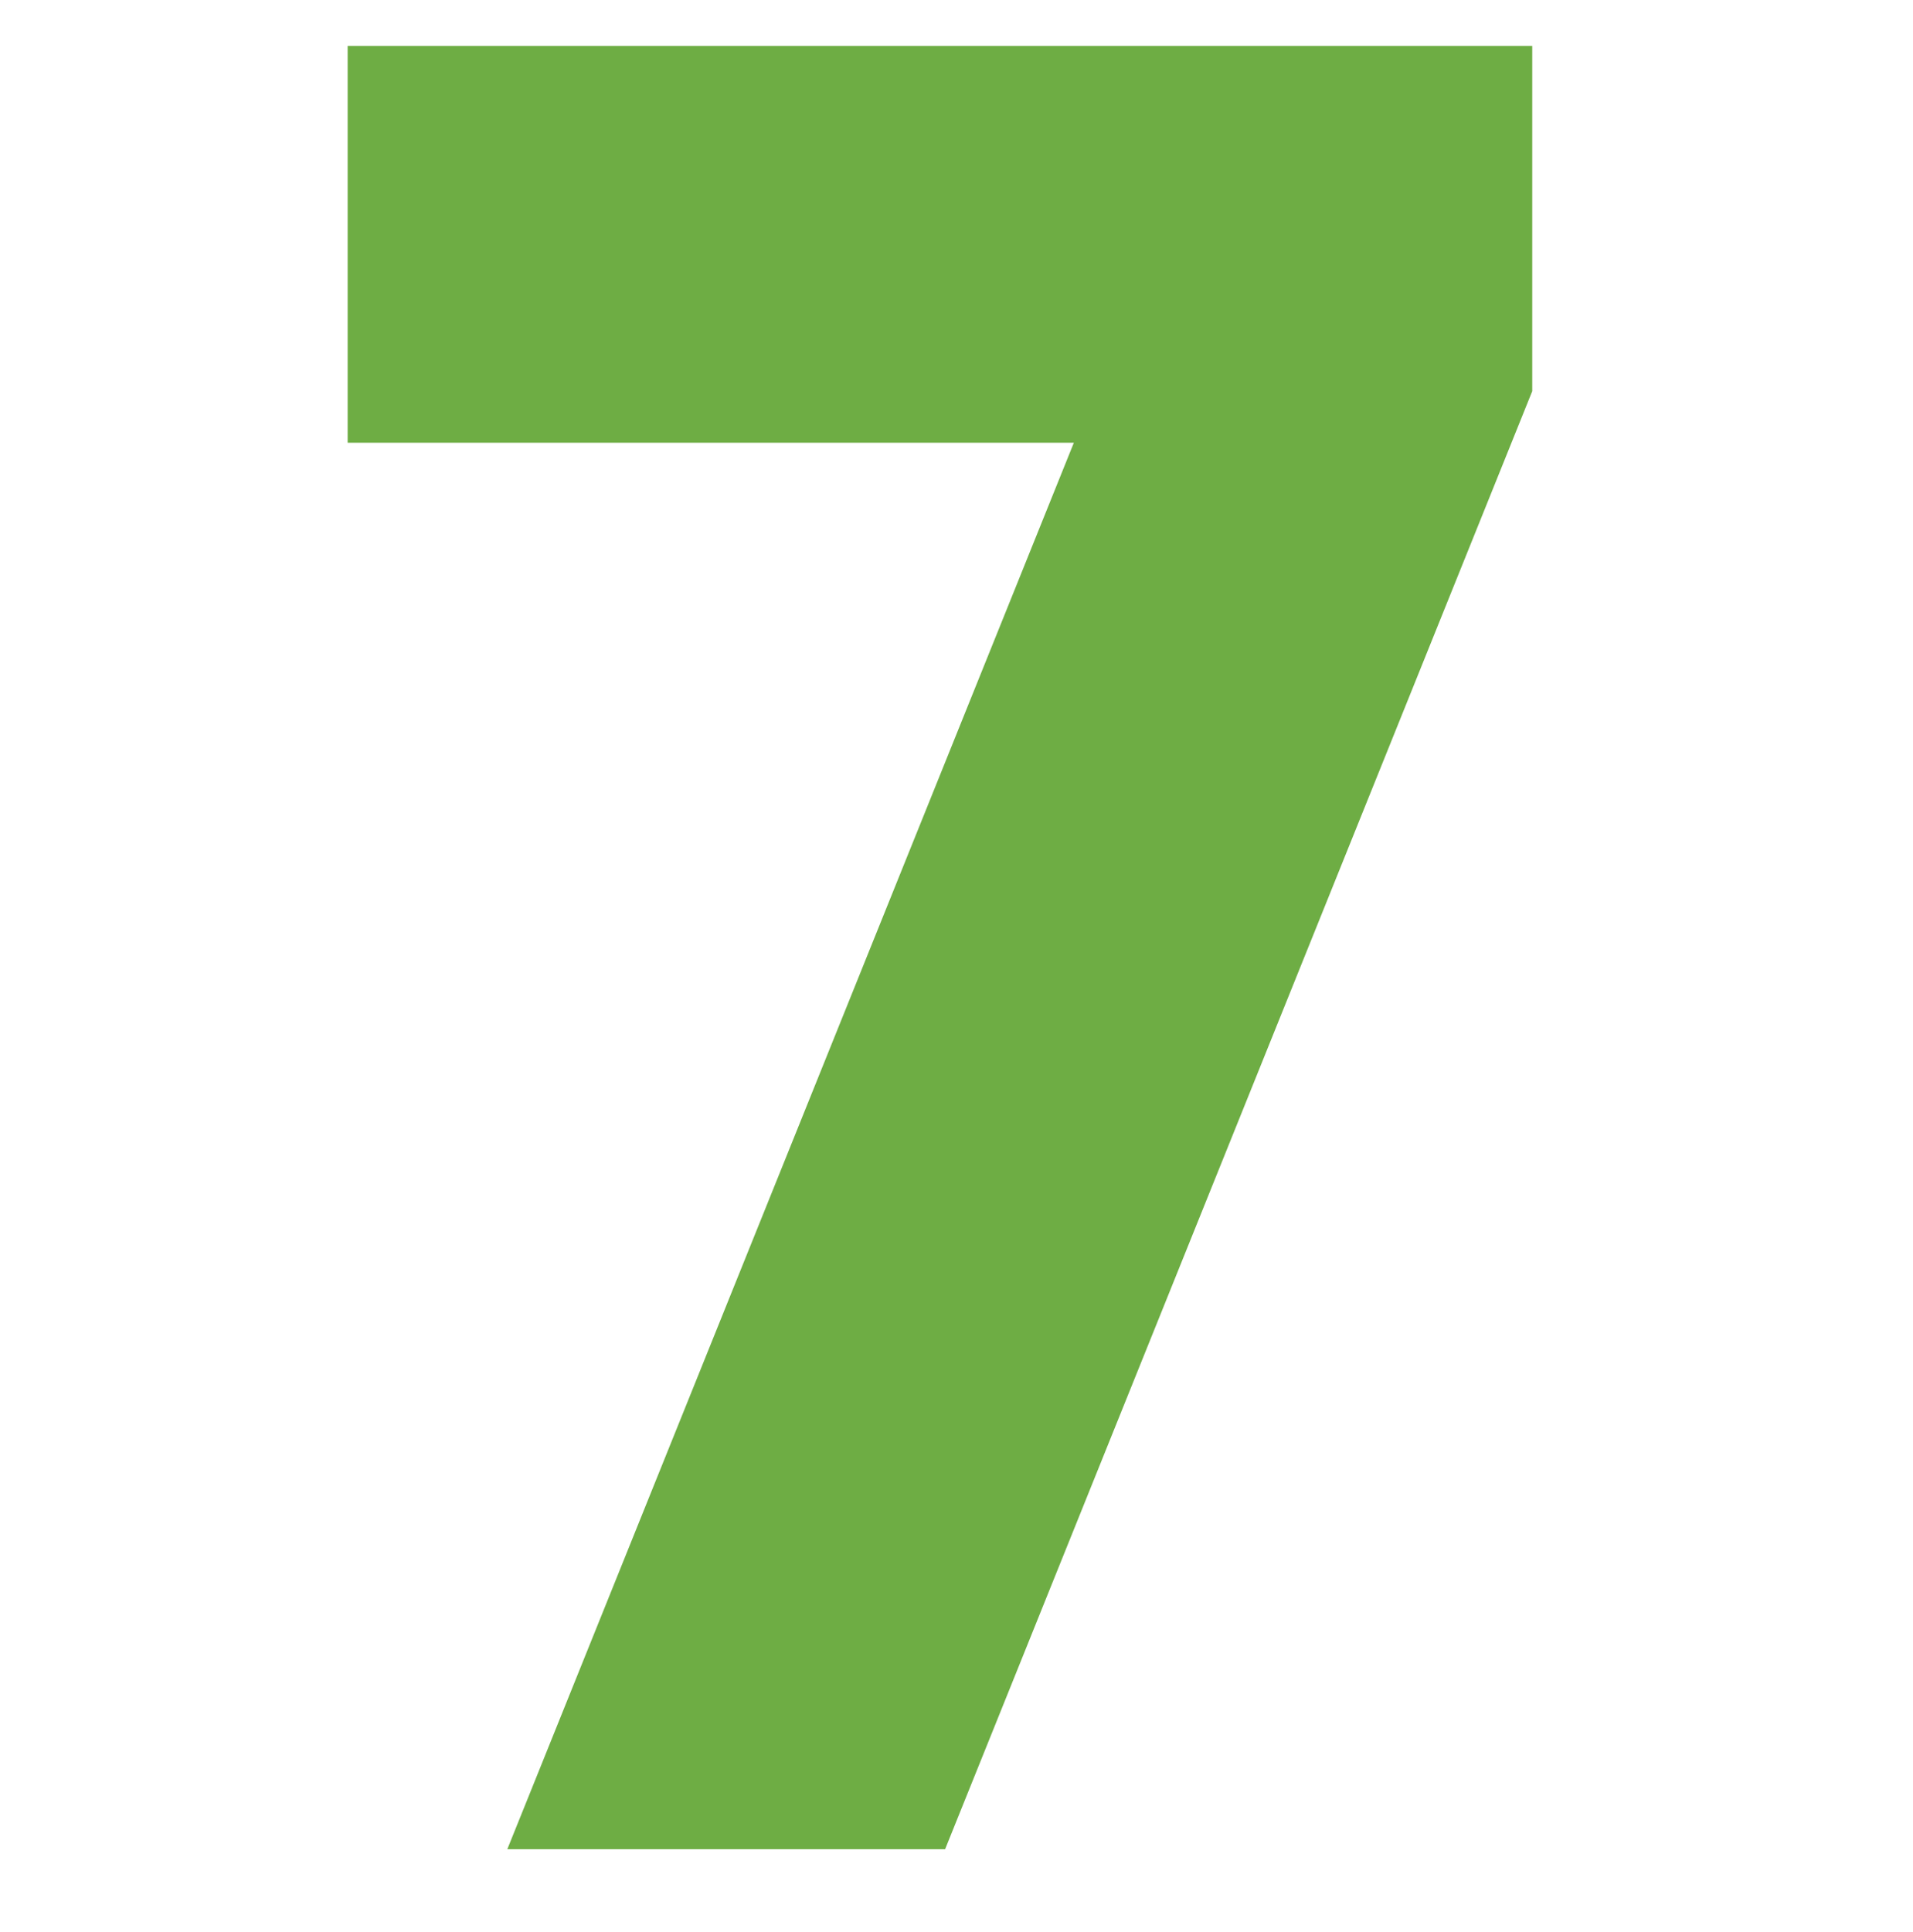 <?xml version="1.0" encoding="UTF-8"?> <svg xmlns="http://www.w3.org/2000/svg" width="104" height="105" viewBox="0 0 104 105" fill="none"> <g clip-path="url(#clip0)"> <path d="M18.9 2.5V24.06H58.38L27.58 100.5H51.38L83.3 21.26V2.5H18.9Z" fill="#6EAD44"></path> </g> <defs> <clipPath id="clip0"> <rect width="104" height="104" fill="white" transform="translate(0 0.5)"></rect> </clipPath> </defs> </svg> 
